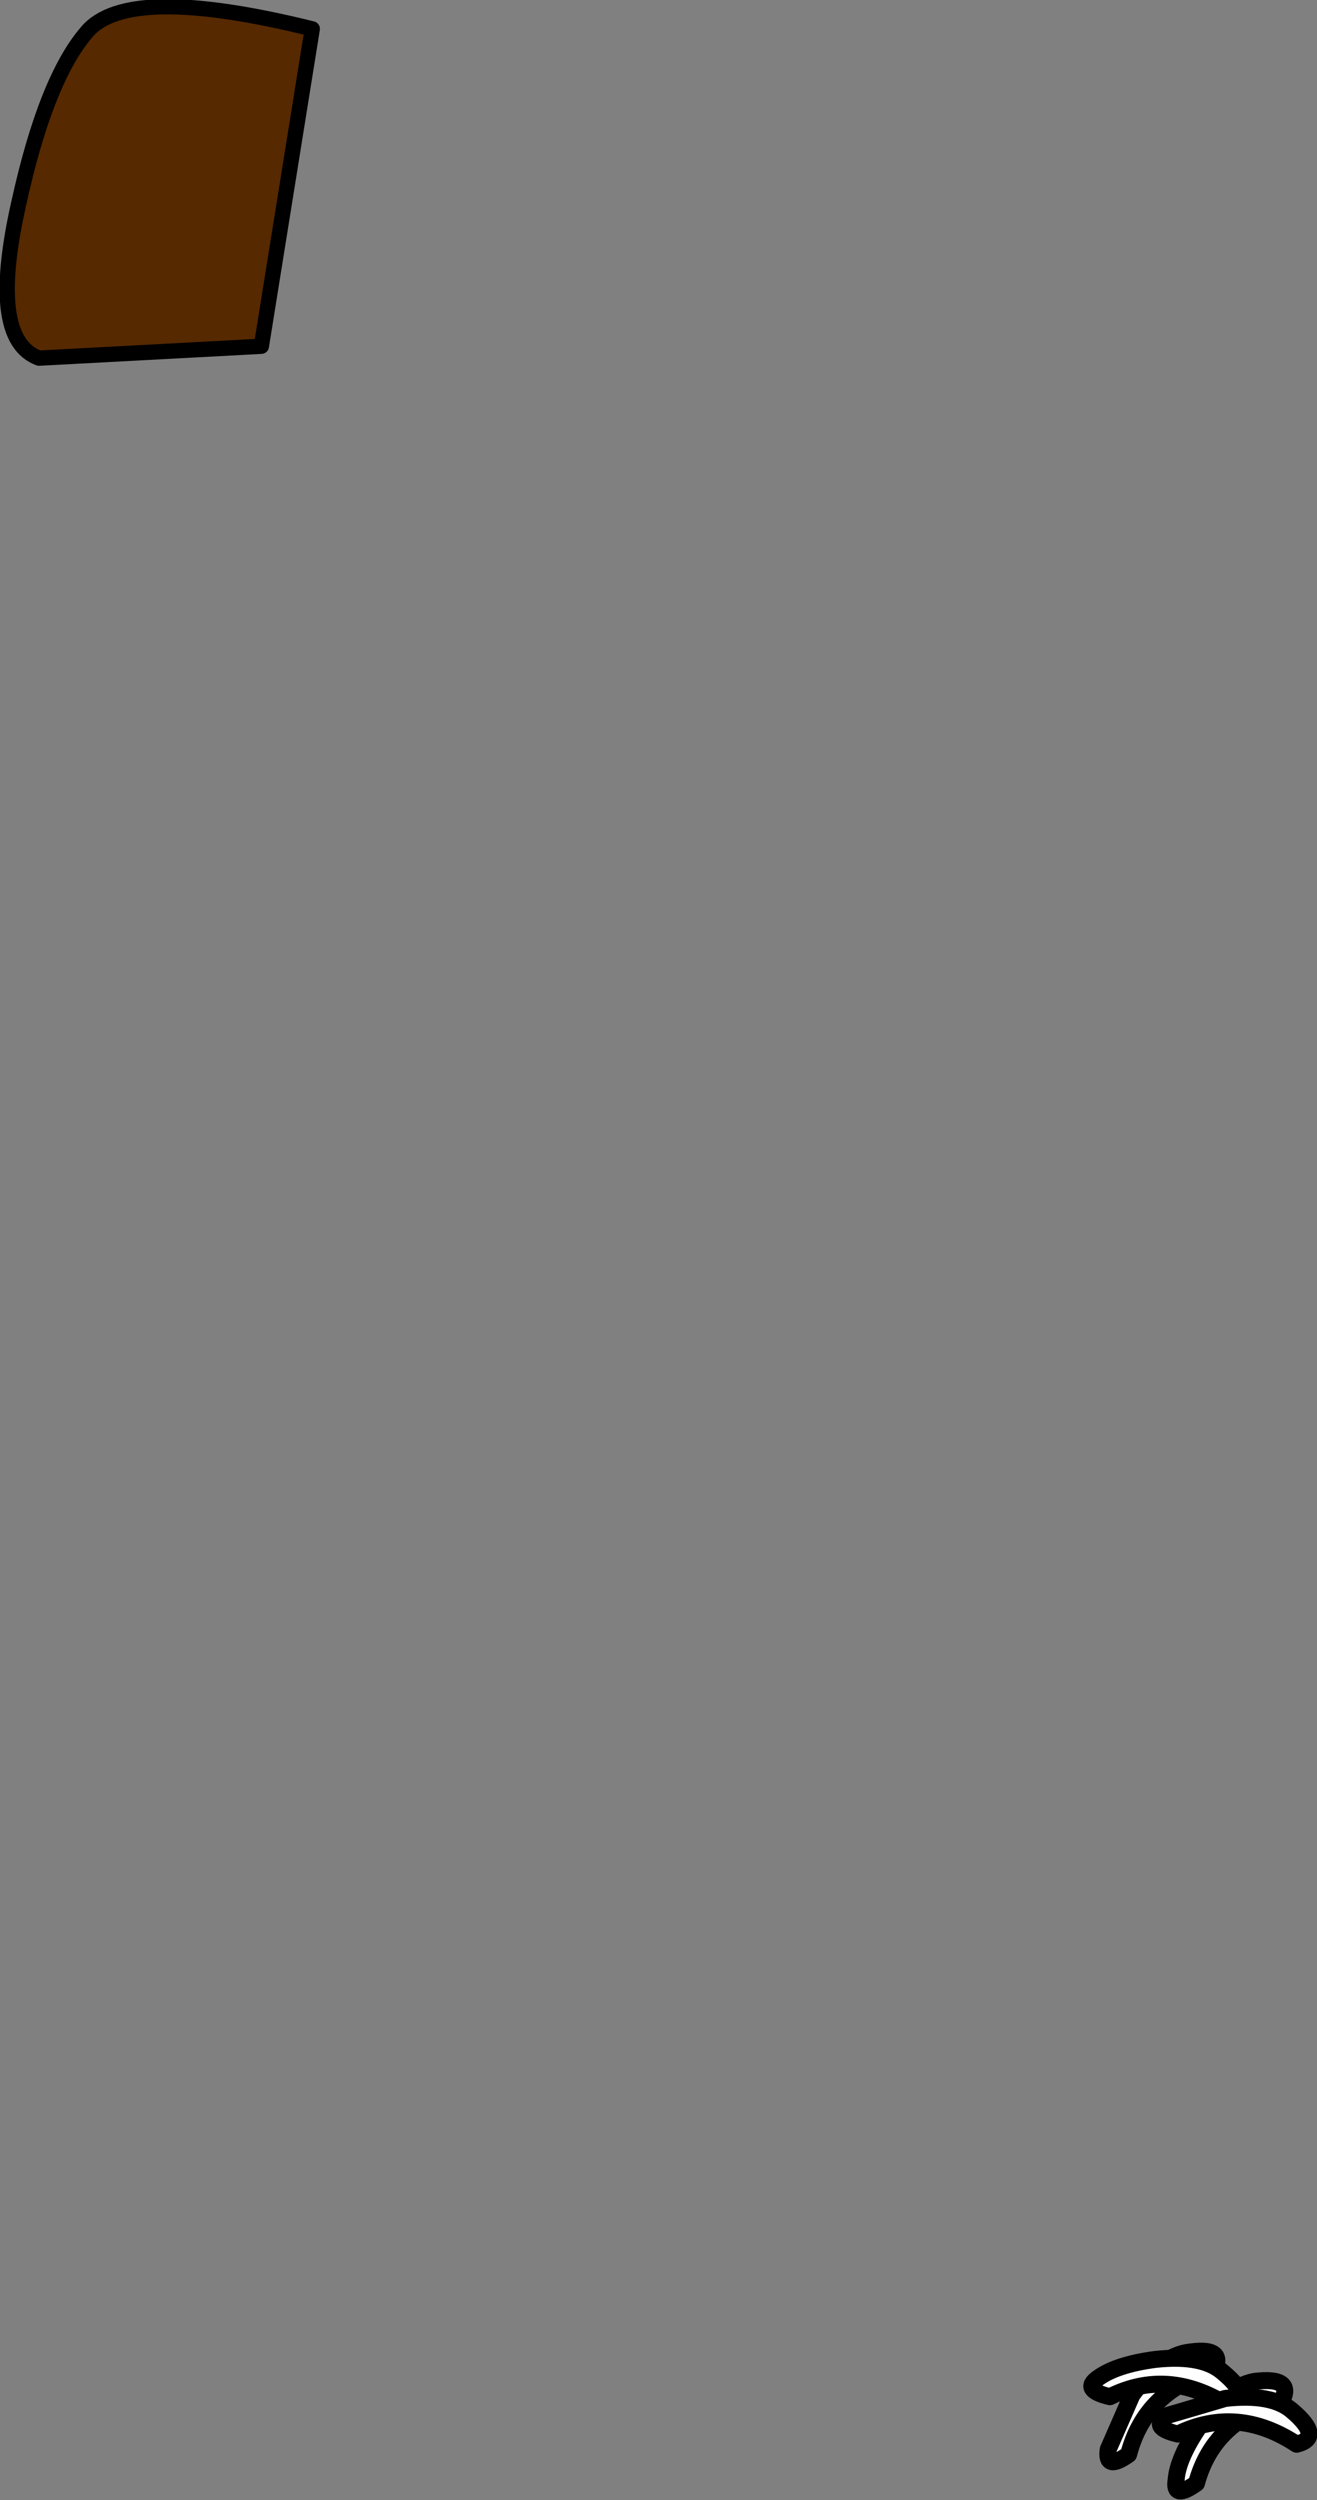 <?xml version="1.0" encoding="UTF-8" standalone="no"?>
<svg xmlns:xlink="http://www.w3.org/1999/xlink" height="73.65px" width="38.8px" xmlns="http://www.w3.org/2000/svg">
  <rect width="100%" height="100%" fill="#808080" stroke="none"/>
  <g transform="matrix(1.0, 0.0, 0.0, 1.0, 18.75, 4.5)">
    <path d="M19.0 66.25 Q19.4 65.5 18.2 65.65 17.4 65.8 16.6 66.95 15.95 67.9 15.9 68.55 15.8 69.15 16.5 68.65 17.0 66.8 19.0 66.25" fill="#ffffff" fill-rule="evenodd" stroke="none"/>
    <path d="M19.0 66.25 Q17.0 66.8 16.5 68.65 15.8 69.15 15.9 68.55 15.95 67.9 16.6 66.95 17.4 65.8 18.2 65.65 19.4 65.5 19.0 66.25 Z" fill="none" stroke="#000000" stroke-linecap="round" stroke-linejoin="round" stroke-width="0.5"/>
    <path d="M17.0 65.35 Q17.4 64.6 16.2 64.8 15.4 64.95 14.6 66.05 L13.9 67.65 Q13.8 68.3 14.5 67.8 15.0 65.9 17.0 65.35" fill="#ffffff" fill-rule="evenodd" stroke="none"/>
    <path d="M17.0 65.35 Q15.0 65.9 14.5 67.8 13.8 68.3 13.9 67.65 L14.6 66.05 Q15.4 64.95 16.2 64.8 17.4 64.6 17.0 65.35 Z" fill="none" stroke="#000000" stroke-linecap="round" stroke-linejoin="round" stroke-width="0.5"/>
    <path d="M17.4 66.35 Q18.2 66.15 17.3 65.4 16.7 64.85 15.3 65.0 14.15 65.15 13.6 65.55 13.1 65.9 13.95 66.1 15.65 65.25 17.4 66.35" fill="#ffffff" fill-rule="evenodd" stroke="none"/>
    <path d="M17.4 66.35 Q15.65 65.25 13.95 66.1 13.1 65.9 13.6 65.55 14.15 65.15 15.3 65.0 16.7 64.85 17.3 65.4 18.2 66.15 17.4 66.35 Z" fill="none" stroke="#000000" stroke-linecap="round" stroke-linejoin="round" stroke-width="0.5"/>
    <path d="M19.45 67.5 Q20.25 67.3 19.3 66.5 18.7 66.0 17.35 66.15 L15.65 66.65 Q15.1 67.0 15.95 67.2 17.7 66.35 19.45 67.5" fill="#ffffff" fill-rule="evenodd" stroke="none"/>
    <path d="M19.45 67.5 Q17.7 66.35 15.95 67.2 15.1 67.0 15.65 66.65 L17.35 66.15 Q18.7 66.0 19.3 66.5 20.25 67.3 19.45 67.5 Z" fill="none" stroke="#000000" stroke-linecap="round" stroke-linejoin="round" stroke-width="0.5"/>
    <path d="M-9.55 -3.65 Q-15.0 -5.0 -16.2 -3.55 -17.4 -2.15 -18.2 1.5 -19.1 5.5 -17.6 6.05 L-11.05 5.7 -9.55 -3.65" fill="#562900" fill-rule="evenodd" stroke="none"/>
    <path d="M-9.55 -3.65 Q-15.0 -5.0 -16.2 -3.55 -17.4 -2.15 -18.2 1.5 -19.1 5.5 -17.6 6.05 L-11.05 5.7 -9.55 -3.65 Z" fill="none" stroke="#000000" stroke-linecap="round" stroke-linejoin="round" stroke-width="0.45"/>
  </g>
</svg>
